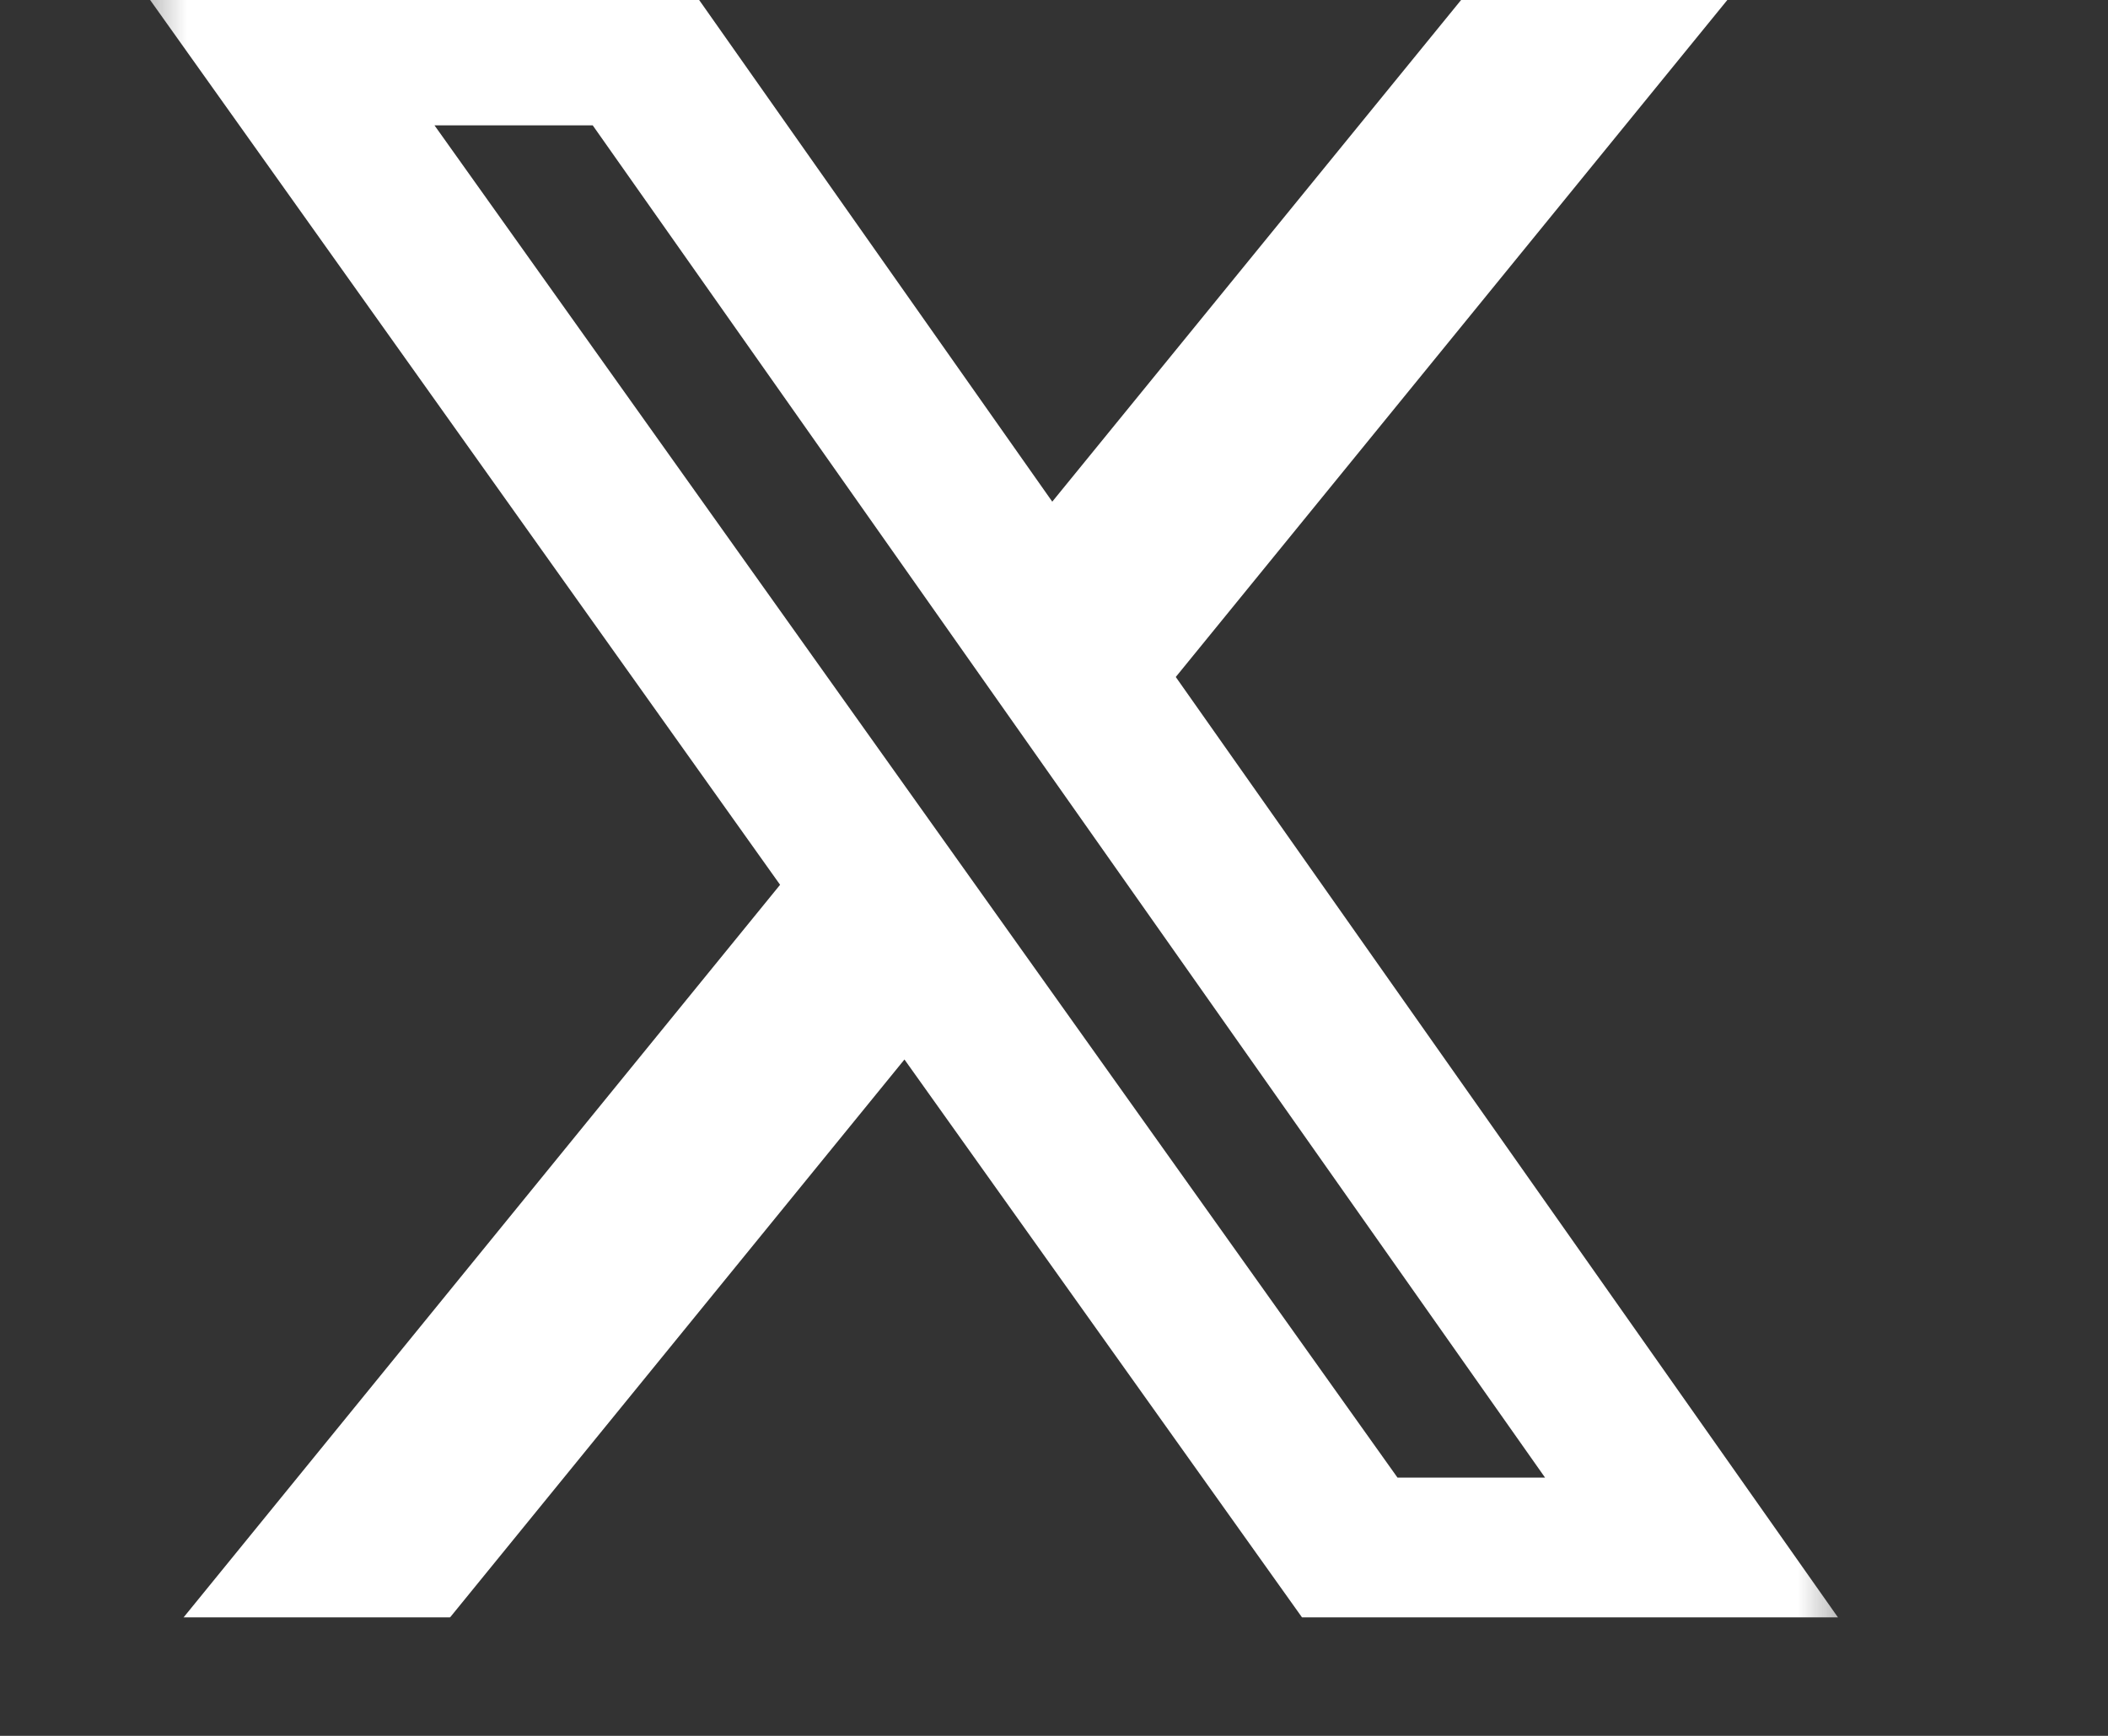<svg width="17" height="14" viewBox="0 0 17 14" fill="none" xmlns="http://www.w3.org/2000/svg">
<rect x="0" y="0" width="17" height="14" fill="#333333" stroke="none"/>
<g clip-path="url(#clip0_1375_2)">
<g clip-path="url(#clip1_1375_2)">
<mask id="mask0_1375_2" style="mask-type:luminance" maskUnits="userSpaceOnUse" x="1" y="-1" width="14" height="15">
<path d="M1 -1H15V14H1V-1Z" fill="white"/>
</mask>
<g mask="url(#mask0_1375_2)">
<path d="M12.025 -0.297H14.172L9.482 5.46L15 13.297H10.68L7.294 8.545L3.424 13.297H1.275L6.291 7.136L1 -0.296H5.43L8.486 4.046L12.025 -0.297ZM11.27 11.917H12.46L4.78 1.011H3.504L11.27 11.917Z" fill="white"/>
</g>
</g>
</g>
<defs>
<clipPath id="clip0_1375_2">
<rect width="16.063" height="13.046" fill="white"/>
</clipPath>
<clipPath id="clip1_1375_2">
<rect width="14" height="15" fill="white" transform="translate(1 -1)"/>
</clipPath>
</defs>
</svg>
